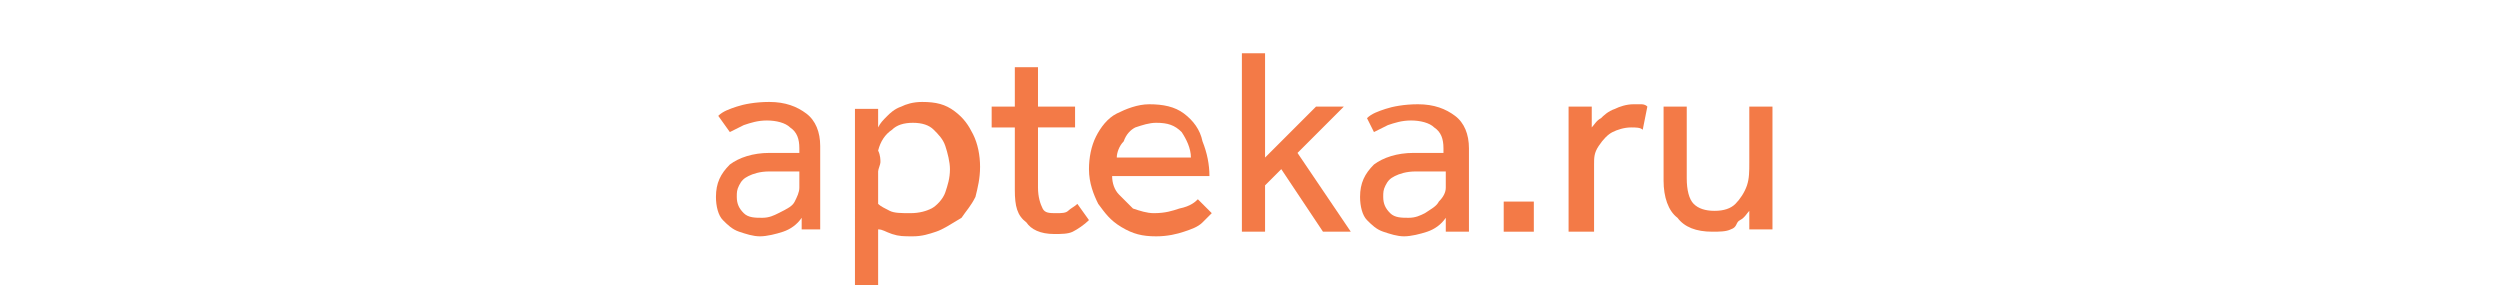 <?xml version="1.0" encoding="UTF-8"?> <!-- Generator: Adobe Illustrator 27.8.1, SVG Export Plug-In . SVG Version: 6.00 Build 0) --> <svg xmlns="http://www.w3.org/2000/svg" xmlns:xlink="http://www.w3.org/1999/xlink" id="Layer_1" x="0px" y="0px" viewBox="0 0 107.9 12.4" style="enable-background:new 0 0 107.9 12.4;" xml:space="preserve"> <style type="text/css"> .st0{fill:#F37A47;} </style> <g> <path class="st0" d="M34.6,10l0-0.6c-0.2,0.3-0.5,0.5-0.8,0.6s-0.7,0.2-1,0.2c-0.3,0-0.6-0.1-0.9-0.2c-0.3-0.1-0.5-0.3-0.7-0.5 c-0.2-0.2-0.3-0.6-0.3-1c0-0.6,0.2-1,0.6-1.4c0.4-0.3,1-0.5,1.7-0.5c0.2,0,0.3,0,0.5,0c0.2,0,0.3,0,0.5,0c0.1,0,0.2,0,0.3,0V6.4 c0-0.4-0.1-0.7-0.4-0.9c-0.2-0.2-0.6-0.3-1-0.3c-0.4,0-0.7,0.1-1,0.2c-0.2,0.1-0.4,0.2-0.6,0.3l-0.5-0.7c0.2-0.2,0.5-0.3,0.8-0.4 c0.3-0.1,0.8-0.2,1.4-0.2c0.7,0,1.2,0.2,1.6,0.5c0.4,0.3,0.6,0.8,0.6,1.4v3.1c0,0.1,0,0.1,0,0.2c0,0.1,0,0.2,0,0.3H34.6z M34.5,8.1 V7.4c0,0-0.1,0-0.3,0c-0.1,0-0.3,0-0.5,0c-0.2,0-0.3,0-0.5,0c-0.4,0-0.7,0.1-0.9,0.2c-0.2,0.1-0.3,0.2-0.4,0.4 c-0.1,0.2-0.1,0.3-0.1,0.5c0,0.3,0.1,0.5,0.3,0.7c0.2,0.2,0.5,0.2,0.8,0.2c0.3,0,0.5-0.1,0.7-0.2C34,9,34.2,8.9,34.3,8.7 C34.4,8.5,34.5,8.3,34.5,8.1z"></path> <path class="st0" d="M37.9,12.3h-1V5.2c0-0.1,0-0.1,0-0.2c0-0.1,0-0.2,0-0.3h1l0,0.8C38,5.3,38.1,5.2,38.3,5 c0.1-0.1,0.3-0.3,0.6-0.4c0.2-0.1,0.5-0.2,0.9-0.2c0.6,0,1,0.1,1.4,0.4s0.6,0.6,0.8,1c0.2,0.4,0.3,0.9,0.3,1.4 c0,0.5-0.1,0.9-0.2,1.3c-0.2,0.4-0.4,0.6-0.6,0.9C41,9.7,40.7,9.9,40.4,10c-0.3,0.1-0.6,0.2-1,0.2c-0.4,0-0.6,0-0.9-0.1 s-0.4-0.2-0.6-0.2V12.3z M37.9,7.4v1.4c0.1,0.1,0.3,0.2,0.5,0.3s0.5,0.1,0.9,0.1c0.4,0,0.7-0.1,0.9-0.2s0.5-0.4,0.6-0.7 c0.1-0.3,0.2-0.6,0.2-1c0-0.3-0.1-0.7-0.2-1c-0.1-0.3-0.3-0.5-0.5-0.7c-0.2-0.2-0.5-0.3-0.9-0.3c-0.4,0-0.7,0.1-0.9,0.3 c-0.3,0.2-0.5,0.5-0.6,0.9C38,6.7,38,6.9,38,7C38,7.1,37.9,7.3,37.9,7.4z"></path> <path class="st0" d="M43.8,8.2V5.5h-1V4.6h1V2.9h1v1.7h1.6v0.9h-1.6v2.6c0,0.4,0.1,0.7,0.2,0.9s0.3,0.2,0.6,0.2 c0.2,0,0.4,0,0.5-0.1c0.1-0.1,0.3-0.2,0.4-0.3L47,9.5c-0.2,0.2-0.5,0.4-0.7,0.5s-0.5,0.1-0.8,0.1c-0.6,0-1-0.2-1.2-0.5 C43.9,9.3,43.8,8.9,43.8,8.2z"></path> <path class="st0" d="M51.7,8.6l0.6,0.6c-0.1,0.1-0.2,0.2-0.4,0.4s-0.5,0.3-0.8,0.4c-0.3,0.1-0.7,0.2-1.2,0.2c-0.6,0-1-0.1-1.5-0.4 s-0.7-0.6-1-1c-0.2-0.4-0.4-0.9-0.4-1.5c0-0.5,0.1-1,0.3-1.4c0.2-0.4,0.5-0.8,0.9-1s0.9-0.4,1.4-0.4c0.6,0,1.1,0.1,1.5,0.4 c0.4,0.3,0.7,0.7,0.8,1.2c0.2,0.5,0.3,1,0.3,1.5h-4.2c0,0.3,0.1,0.6,0.3,0.8s0.4,0.4,0.6,0.6c0.3,0.1,0.6,0.2,0.9,0.2 c0.5,0,0.8-0.1,1.1-0.2C51.4,8.9,51.6,8.7,51.7,8.6z M48.2,6.8h3.2c0-0.4-0.2-0.8-0.4-1.1c-0.3-0.3-0.6-0.4-1.1-0.4 c-0.3,0-0.6,0.1-0.9,0.2c-0.2,0.1-0.4,0.3-0.5,0.6C48.3,6.3,48.2,6.6,48.2,6.8z"></path> <path class="st0" d="M53.6,10V2.3h1v4.5l2.2-2.2h1.2l-2,2l2.3,3.4h-1.2l-1.8-2.7L54.6,8v2H53.6z"></path> <path class="st0" d="M62.4,10l0-0.6c-0.2,0.3-0.5,0.5-0.8,0.6c-0.3,0.1-0.7,0.2-1,0.2c-0.3,0-0.6-0.1-0.9-0.2 c-0.3-0.1-0.5-0.3-0.7-0.5c-0.2-0.2-0.3-0.6-0.3-1c0-0.6,0.2-1,0.6-1.4c0.4-0.3,1-0.5,1.7-0.5c0.2,0,0.3,0,0.5,0c0.2,0,0.3,0,0.5,0 c0.1,0,0.2,0,0.3,0V6.4c0-0.4-0.1-0.7-0.4-0.9c-0.2-0.2-0.6-0.3-1-0.3c-0.4,0-0.7,0.1-1,0.2c-0.2,0.1-0.4,0.2-0.6,0.3L59,5.1 c0.2-0.2,0.5-0.3,0.8-0.4c0.3-0.1,0.8-0.2,1.4-0.2c0.7,0,1.2,0.2,1.6,0.5c0.4,0.3,0.6,0.8,0.6,1.4v3.1c0,0.1,0,0.1,0,0.2 c0,0.1,0,0.2,0,0.3H62.4z M62.4,8.1V7.4c0,0-0.1,0-0.3,0c-0.1,0-0.3,0-0.5,0c-0.2,0-0.3,0-0.5,0c-0.4,0-0.7,0.1-0.9,0.2 s-0.3,0.2-0.4,0.4c-0.1,0.2-0.1,0.3-0.1,0.5c0,0.3,0.1,0.5,0.3,0.7c0.2,0.2,0.5,0.2,0.8,0.2c0.3,0,0.5-0.1,0.7-0.2 C61.8,9,62,8.9,62.1,8.7C62.3,8.5,62.4,8.3,62.4,8.1z"></path> <path class="st0" d="M64.9,10V8.7h1.3V10H64.9z"></path> <path class="st0" d="M68.7,10h-1V5.1c0-0.1,0-0.1,0-0.2c0-0.1,0-0.2,0-0.3h1l0,0.9c0.1-0.1,0.2-0.3,0.4-0.4 c0.1-0.1,0.3-0.3,0.6-0.4c0.2-0.1,0.5-0.2,0.8-0.2c0.1,0,0.2,0,0.3,0c0.1,0,0.2,0,0.3,0.1l-0.2,1c-0.1-0.1-0.3-0.1-0.5-0.1 c-0.3,0-0.6,0.1-0.8,0.2c-0.2,0.1-0.4,0.3-0.6,0.6s-0.2,0.5-0.2,0.8V10z"></path> <path class="st0" d="M71.8,7.8V4.6h1v3.1c0,0.5,0.1,0.9,0.3,1.1c0.2,0.2,0.5,0.3,0.9,0.3c0.4,0,0.7-0.1,0.9-0.3s0.4-0.5,0.5-0.8 c0.1-0.3,0.1-0.6,0.1-1V4.6h1v4.8c0,0,0,0.1,0,0.2c0,0.1,0,0.2,0,0.3h-1l0-0.8c-0.1,0.1-0.2,0.3-0.4,0.4S75,9.8,74.7,9.9 c-0.2,0.1-0.5,0.1-0.8,0.1c-0.7,0-1.2-0.2-1.5-0.6C72,9.1,71.8,8.5,71.8,7.8z"></path> </g> </svg> 